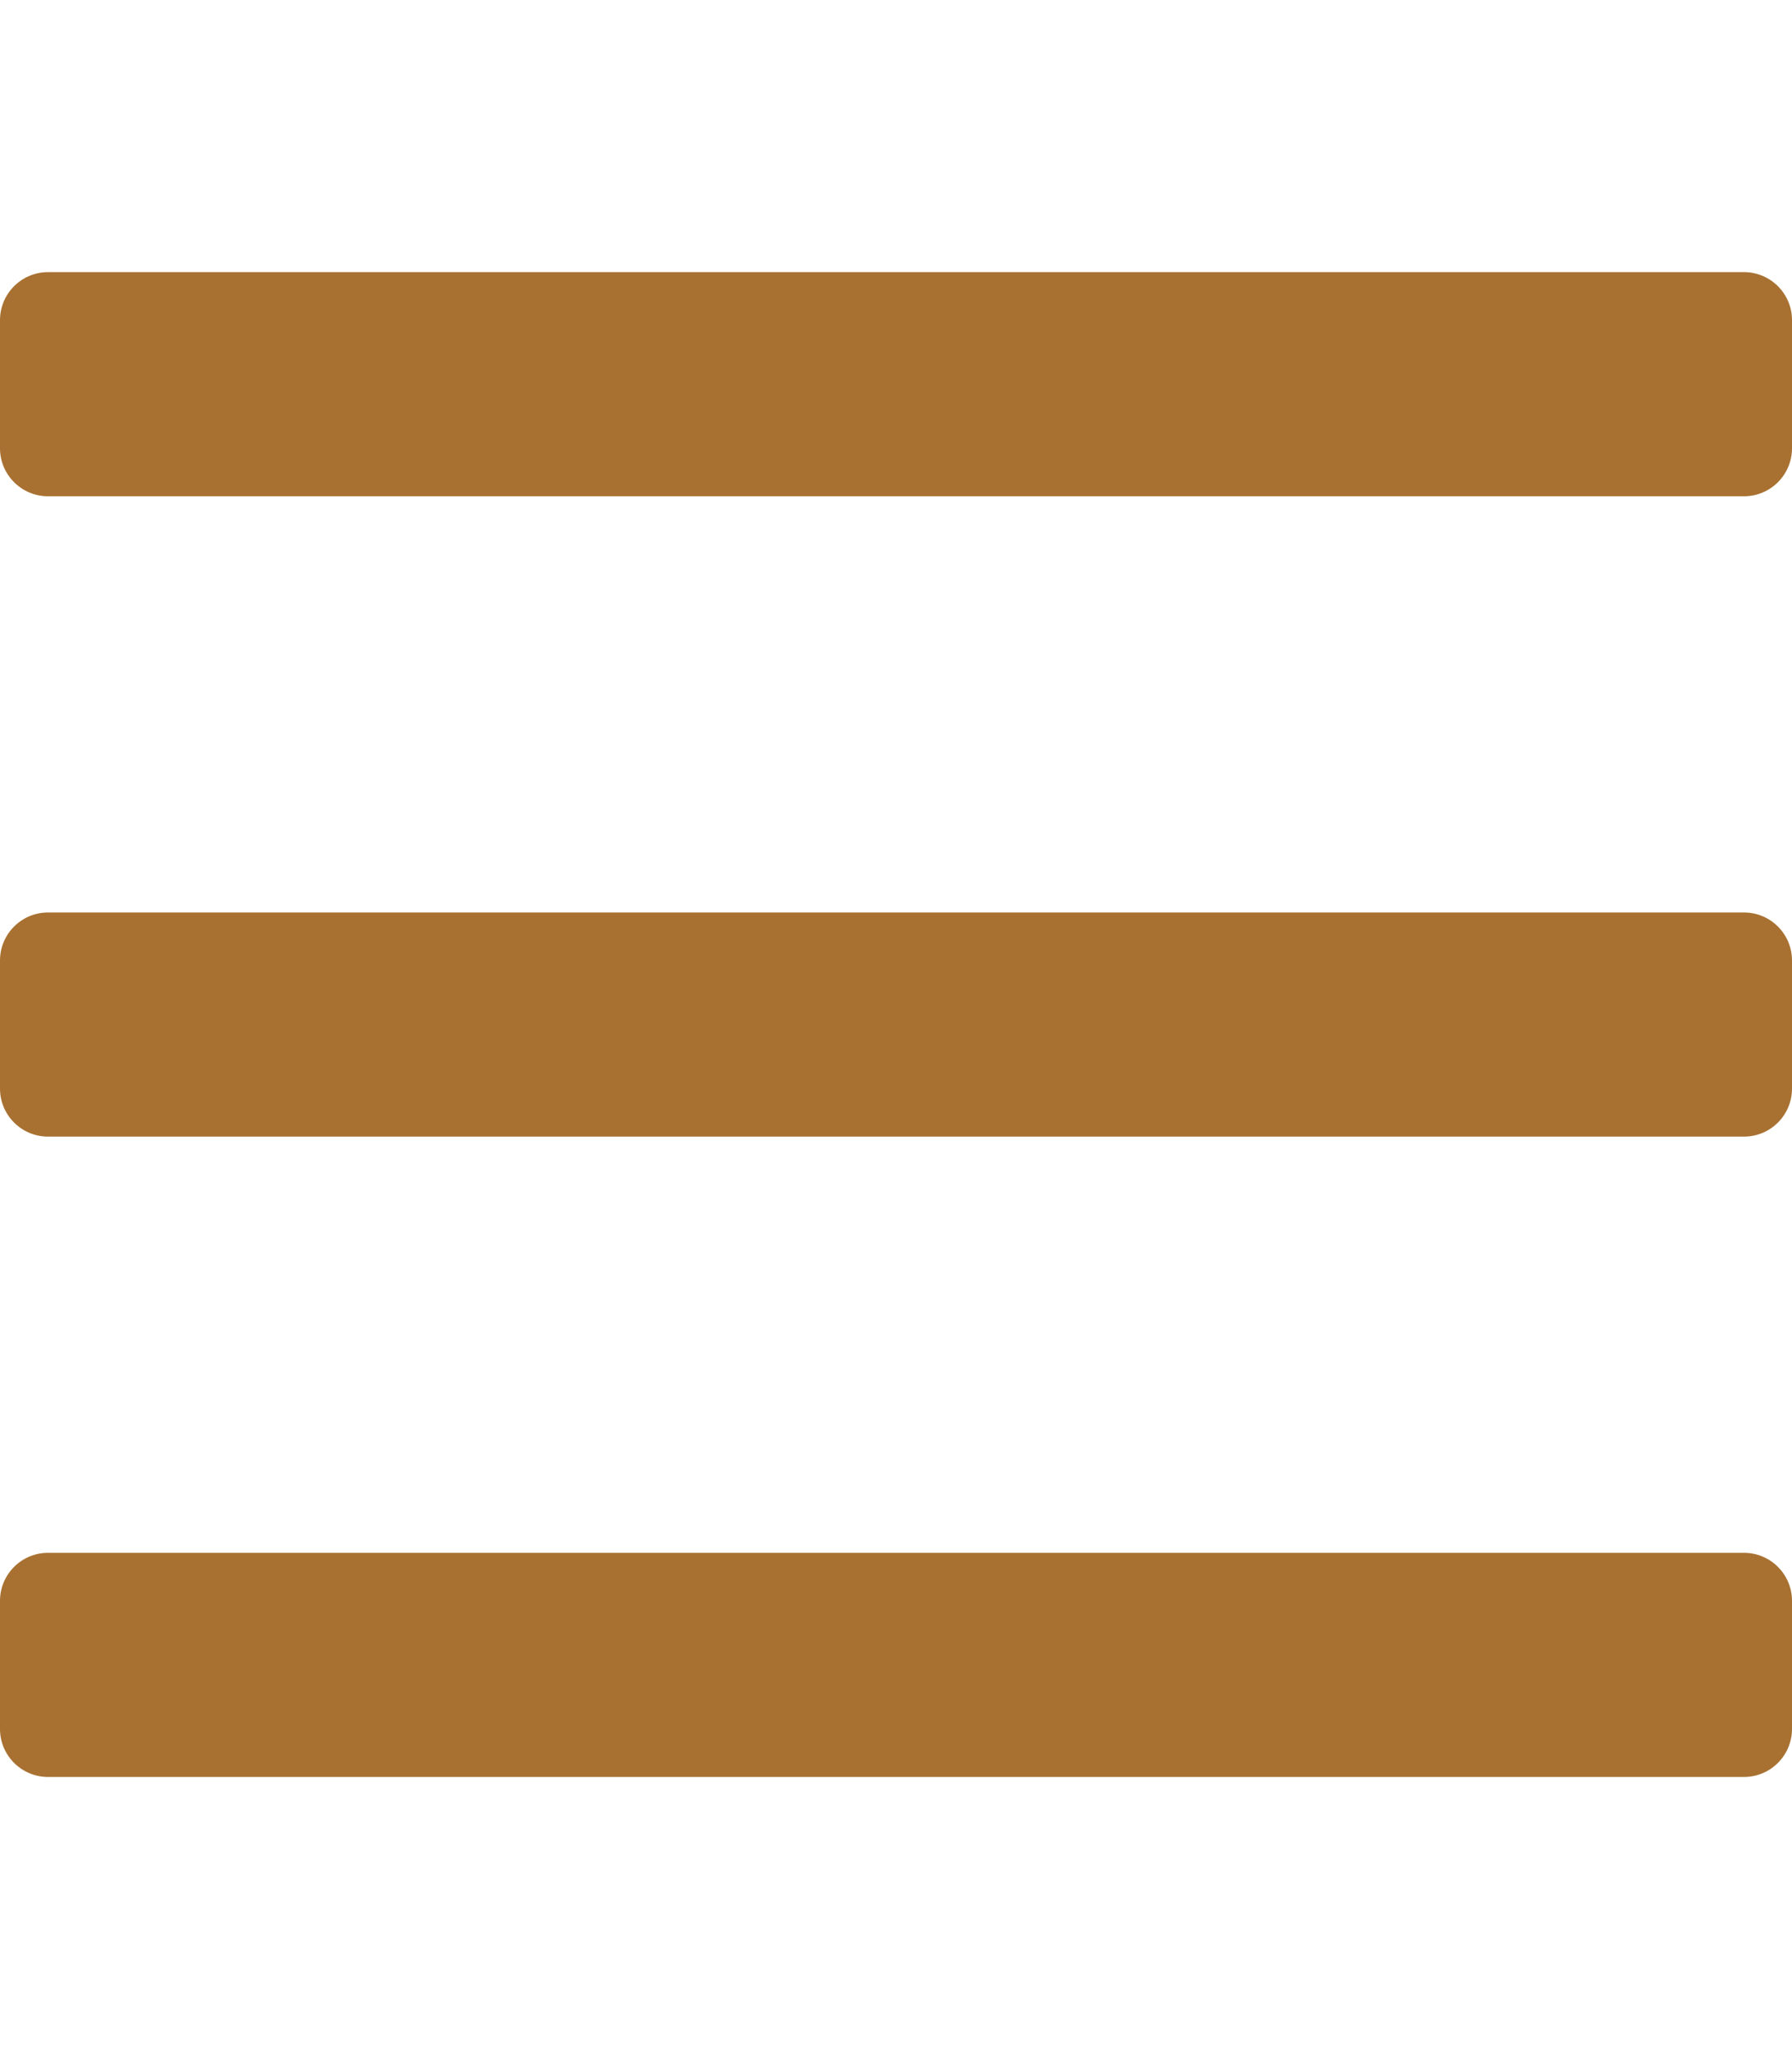 <?xml version="1.0" encoding="UTF-8" standalone="no"?><!DOCTYPE svg PUBLIC "-//W3C//DTD SVG 1.1//EN" "http://www.w3.org/Graphics/SVG/1.1/DTD/svg11.dtd"><svg width="100%" height="100%" viewBox="0 0 448 512" version="1.1" xmlns="http://www.w3.org/2000/svg" xmlns:xlink="http://www.w3.org/1999/xlink" xml:space="preserve" xmlns:serif="http://www.serif.com/" style="fill-rule:evenodd;clip-rule:evenodd;stroke-linejoin:round;stroke-miterlimit:2;"><path d="M436,124l-424,0c-6.627,0 -12,-5.373 -12,-12l0,-32c0,-6.627 5.373,-12 12,-12l424,0c6.627,0 12,5.373 12,12l0,32c0,6.627 -5.373,12 -12,12Zm0,160l-424,0c-6.627,0 -12,-5.373 -12,-12l0,-32c0,-6.627 5.373,-12 12,-12l424,0c6.627,0 12,5.373 12,12l0,32c0,6.627 -5.373,12 -12,12Zm0,160l-424,0c-6.627,0 -12,-5.373 -12,-12l0,-32c0,-6.627 5.373,-12 12,-12l424,0c6.627,0 12,5.373 12,12l0,32c0,6.627 -5.373,12 -12,12Z" style="fill:#a87131;fill-rule:nonzero;"/></svg>